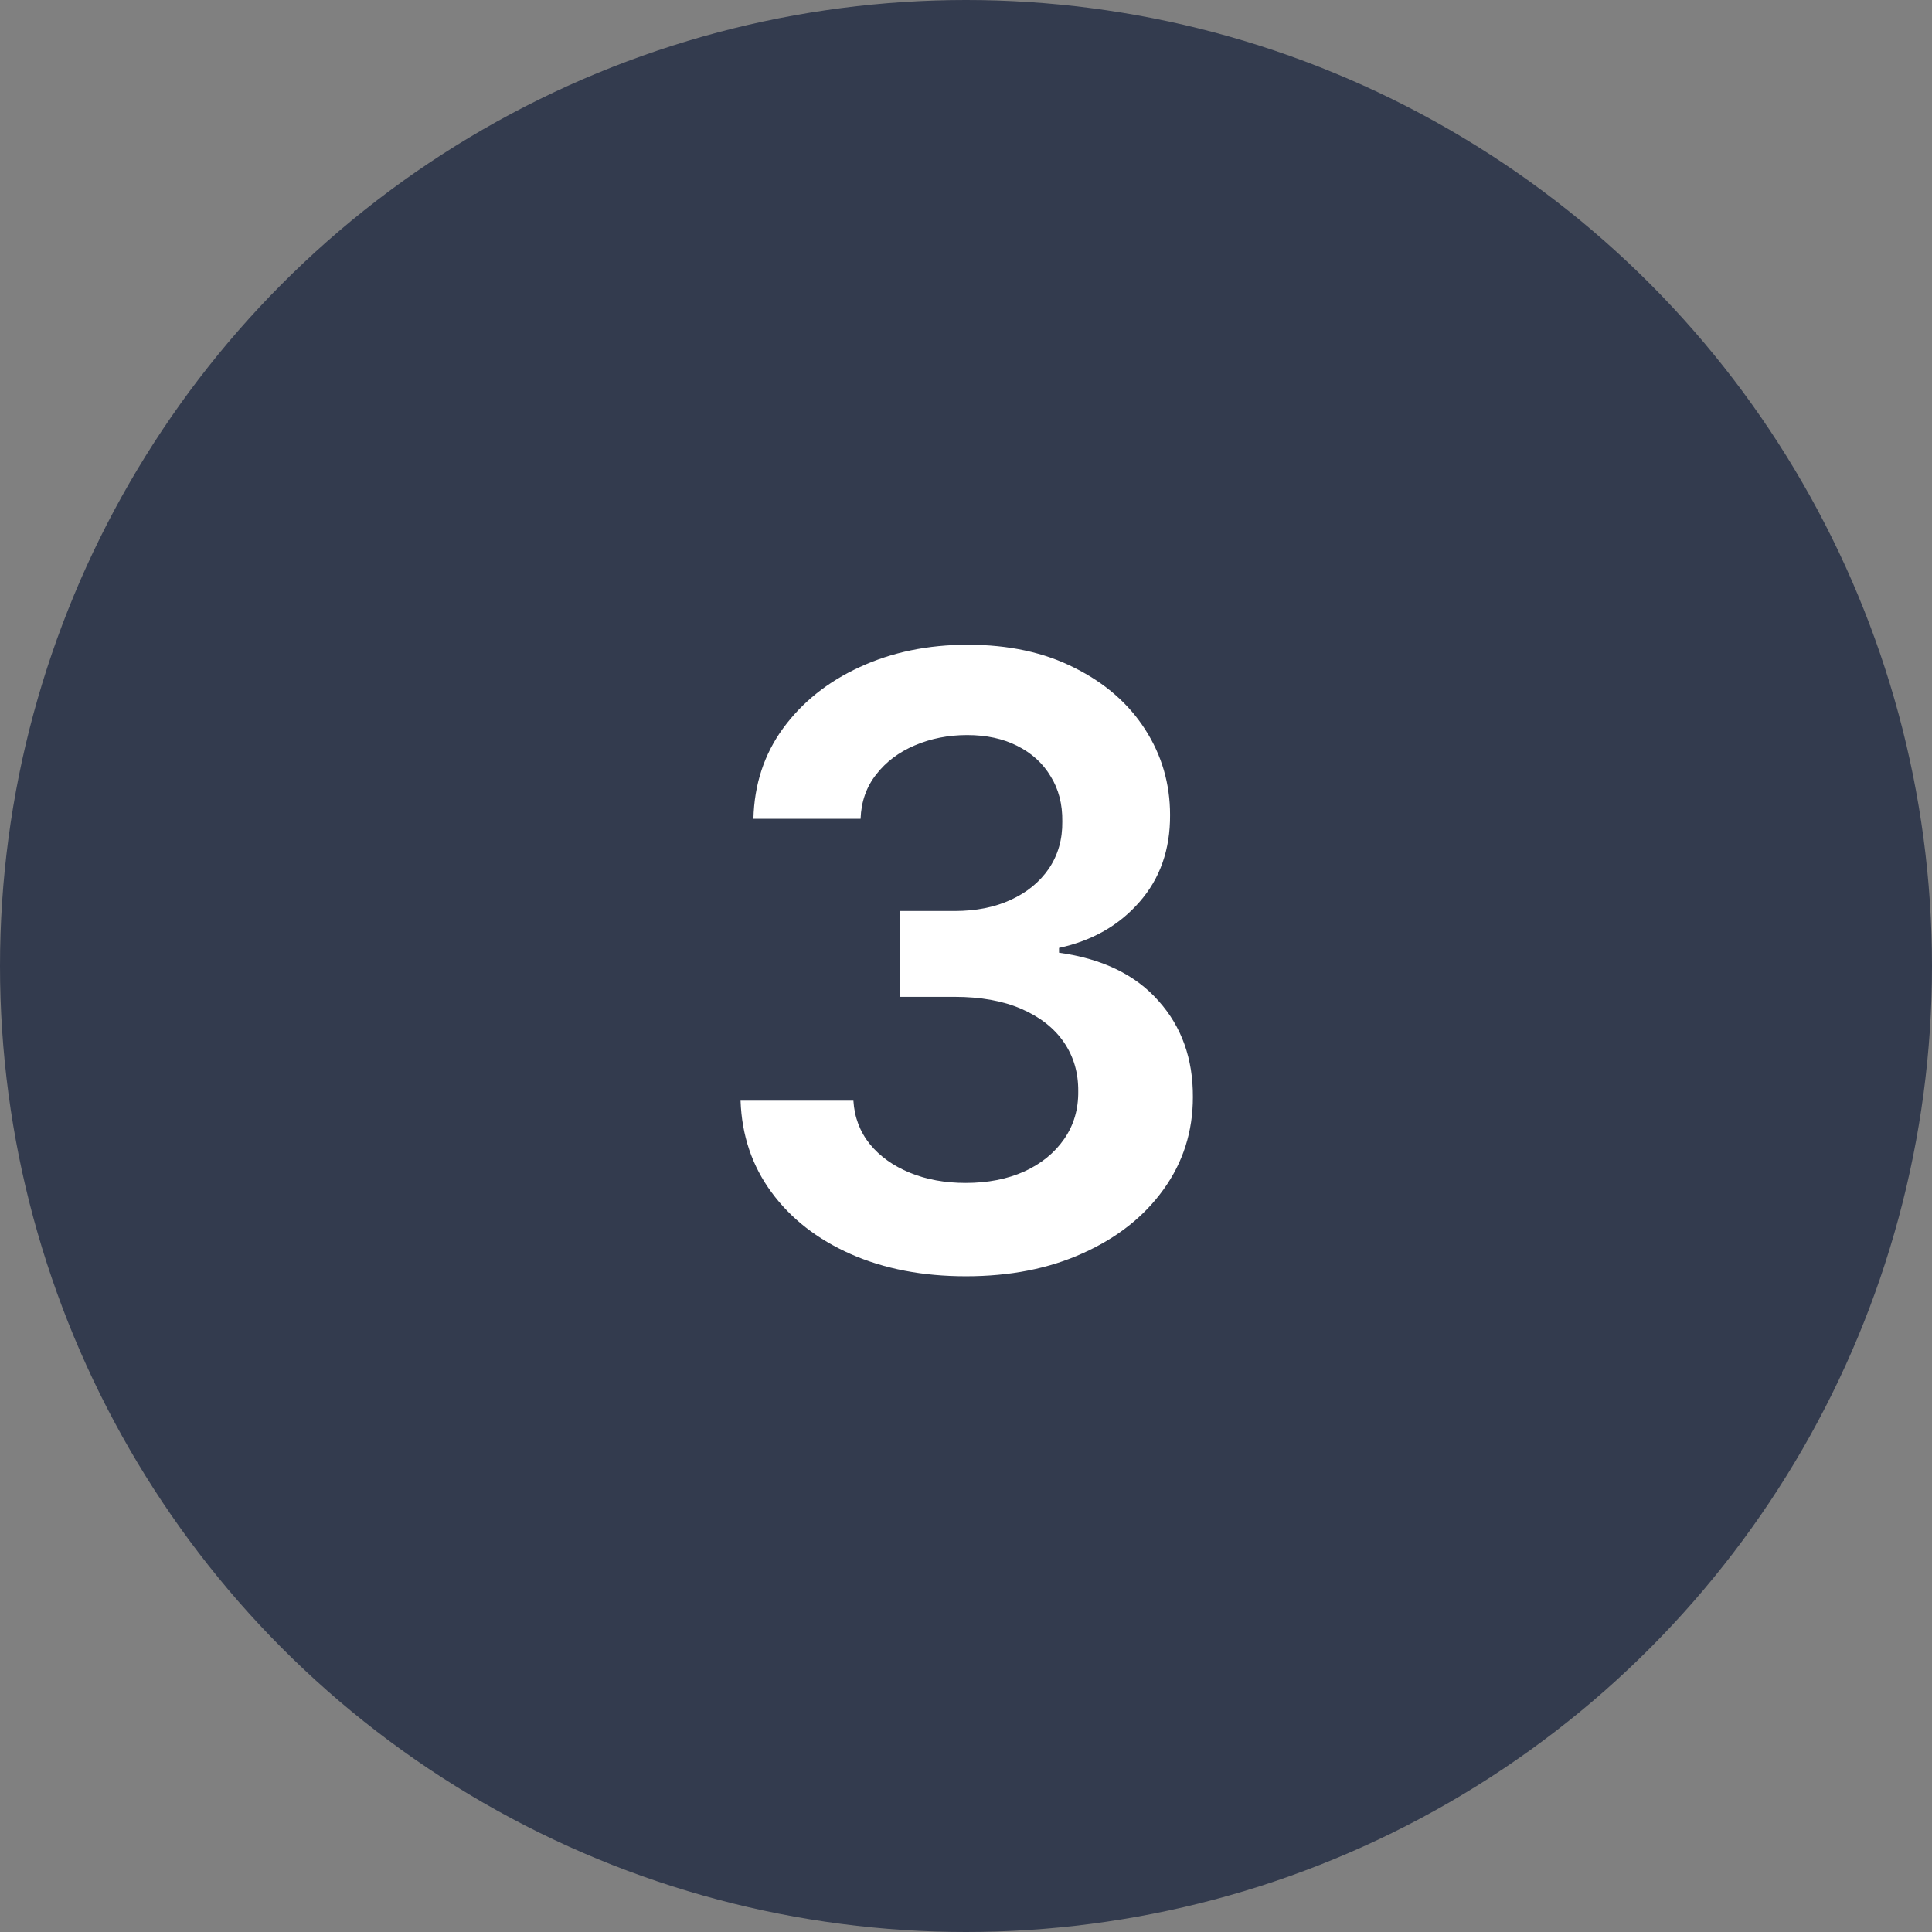 <svg xmlns="http://www.w3.org/2000/svg" width="32" height="32" viewBox="0 0 32 32" fill="none"><rect x="0" y="0" width="32" height="32" fill="#808080" stroke="none"/><circle cx="16" cy="16" r="16" fill="#333B4E"></circle><path d="M15.999 21.139C15.284 21.139 14.647 21.017 14.09 20.771C13.537 20.526 13.099 20.185 12.778 19.747C12.456 19.31 12.286 18.804 12.266 18.231H14.135C14.152 18.506 14.243 18.746 14.409 18.952C14.574 19.154 14.795 19.311 15.07 19.424C15.345 19.537 15.653 19.593 15.994 19.593C16.359 19.593 16.682 19.53 16.964 19.404C17.246 19.275 17.466 19.096 17.625 18.867C17.784 18.639 17.862 18.375 17.859 18.077C17.862 17.768 17.782 17.497 17.62 17.261C17.458 17.026 17.222 16.842 16.914 16.709C16.609 16.577 16.241 16.511 15.81 16.511H14.911V15.089H15.81C16.165 15.089 16.475 15.027 16.74 14.905C17.009 14.782 17.219 14.61 17.372 14.388C17.524 14.162 17.599 13.902 17.595 13.607C17.599 13.319 17.534 13.069 17.401 12.857C17.272 12.641 17.088 12.474 16.849 12.354C16.614 12.235 16.337 12.175 16.019 12.175C15.708 12.175 15.419 12.232 15.154 12.345C14.889 12.457 14.675 12.618 14.513 12.827C14.351 13.032 14.264 13.277 14.254 13.562H12.479C12.493 12.992 12.657 12.492 12.972 12.061C13.29 11.627 13.714 11.289 14.244 11.047C14.775 10.802 15.37 10.679 16.029 10.679C16.709 10.679 17.299 10.807 17.799 11.062C18.303 11.314 18.692 11.653 18.967 12.081C19.242 12.508 19.38 12.981 19.38 13.498C19.383 14.071 19.214 14.552 18.873 14.94C18.535 15.327 18.091 15.581 17.541 15.7V15.78C18.256 15.879 18.805 16.144 19.186 16.575C19.571 17.003 19.761 17.535 19.758 18.171C19.758 18.741 19.596 19.252 19.271 19.702C18.949 20.15 18.505 20.501 17.938 20.756C17.375 21.012 16.729 21.139 15.999 21.139Z" fill="white"></path></svg>